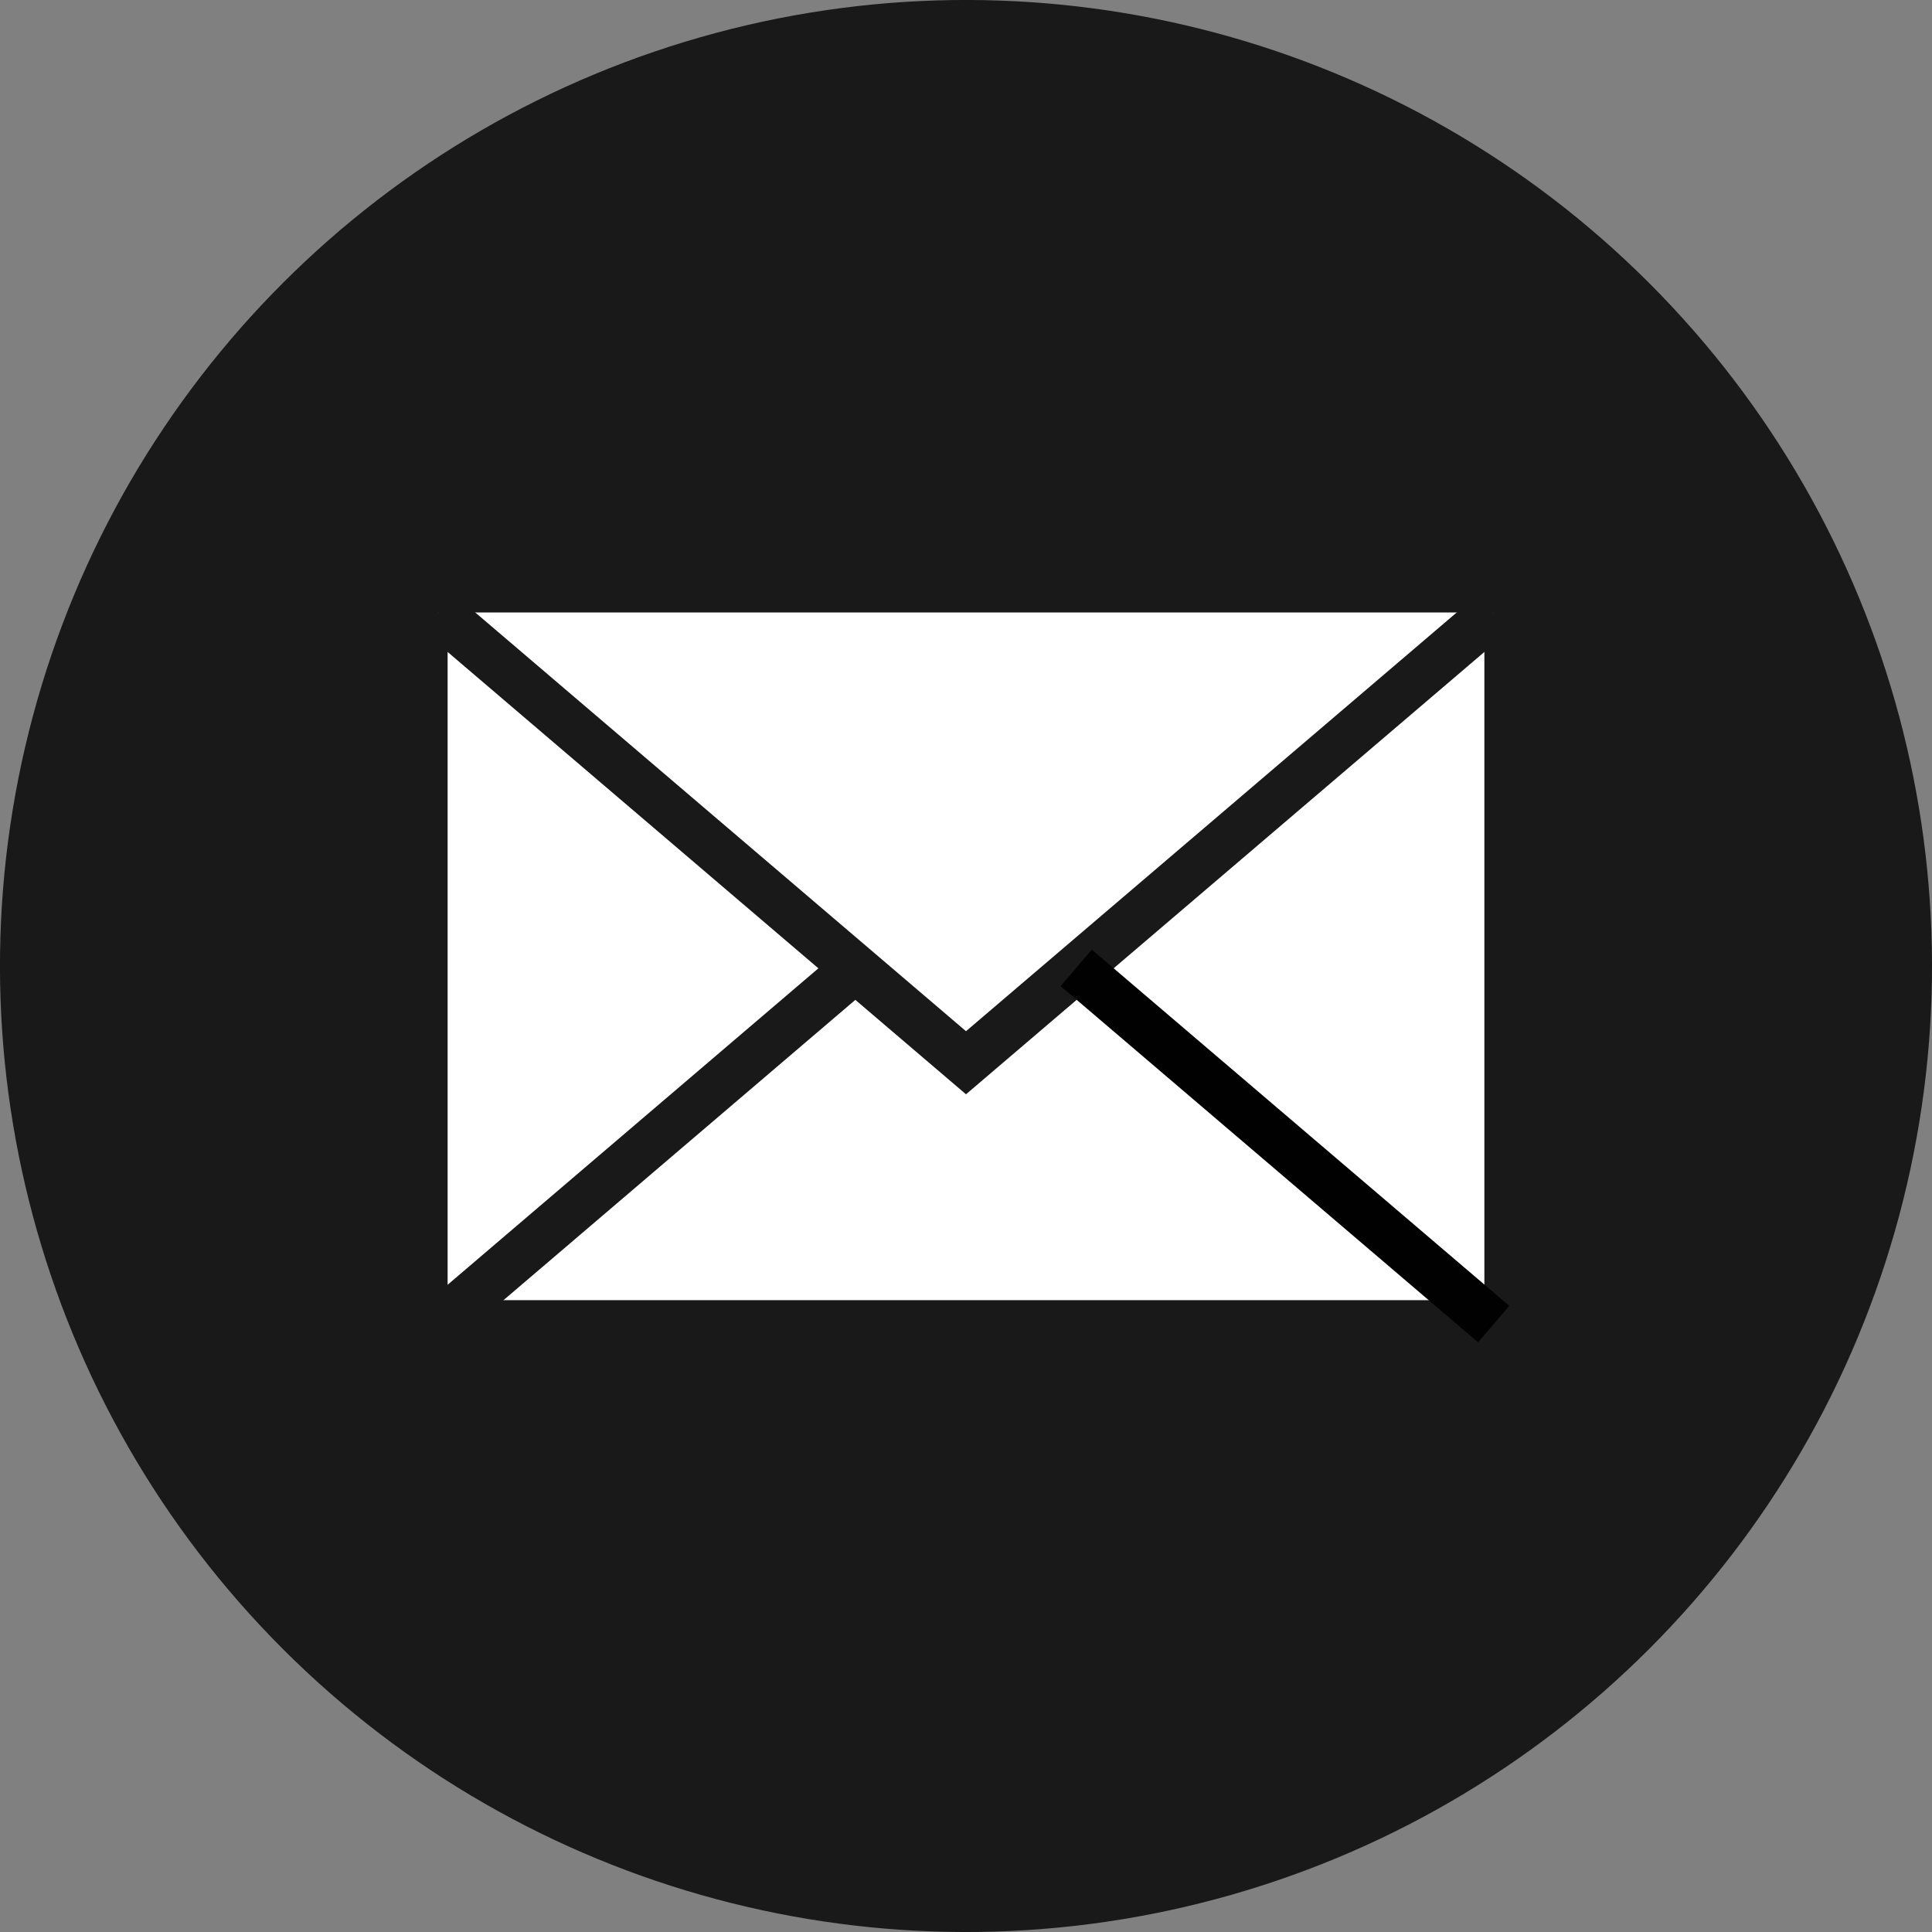 <?xml version="1.0" encoding="UTF-8"?>
<svg id="Ebene_1" data-name="Ebene 1" xmlns="http://www.w3.org/2000/svg" viewBox="0 0 1000 1000">
  <rect x="0" y="0" width="1000" height="1000" fill="#808080" stroke="none"/>
  <defs>
    <style>
      .cls-1 {
        fill: #fff;
      }

      .cls-2 {
        fill: #191919;
      }

      .cls-3 {
        fill: #010101;
      }
    </style>
  </defs>
  <circle class="cls-2" cx="500" cy="500" r="500" transform="translate(-207.11 500) rotate(-45)"/>
  <g>
    <g>
      <rect class="cls-1" x="219.27" y="314.61" width="561.46" height="370.78"/>
      <path class="cls-2" d="M793.15,697.81H206.85v-395.62h586.3v395.62ZM231.69,672.97h536.62v-345.94H231.69v345.94Z"/>
    </g>
    <g>
      <polyline class="cls-1" points="773.14 317.02 500 550.07 226.86 317.02"/>
      <polygon class="cls-2" points="500 566.4 218.8 326.46 234.92 307.57 500 533.75 765.07 307.57 781.2 326.46 500 566.4"/>
    </g>
    <g>
      <line class="cls-1" x1="442.95" y1="501.01" x2="226.86" y2="685.39"/>
      <rect class="cls-2" x="192.88" y="580.78" width="284.06" height="24.84" transform="translate(-304.95 359.45) rotate(-40.48)"/>
    </g>
    <g>
      <line class="cls-1" x1="557.05" y1="501.01" x2="773.14" y2="685.39"/>
      <rect class="cls-3" x="652.67" y="451.17" width="24.84" height="284.06" transform="translate(-217.87 714.1) rotate(-49.53)"/>
    </g>
  </g>
</svg>